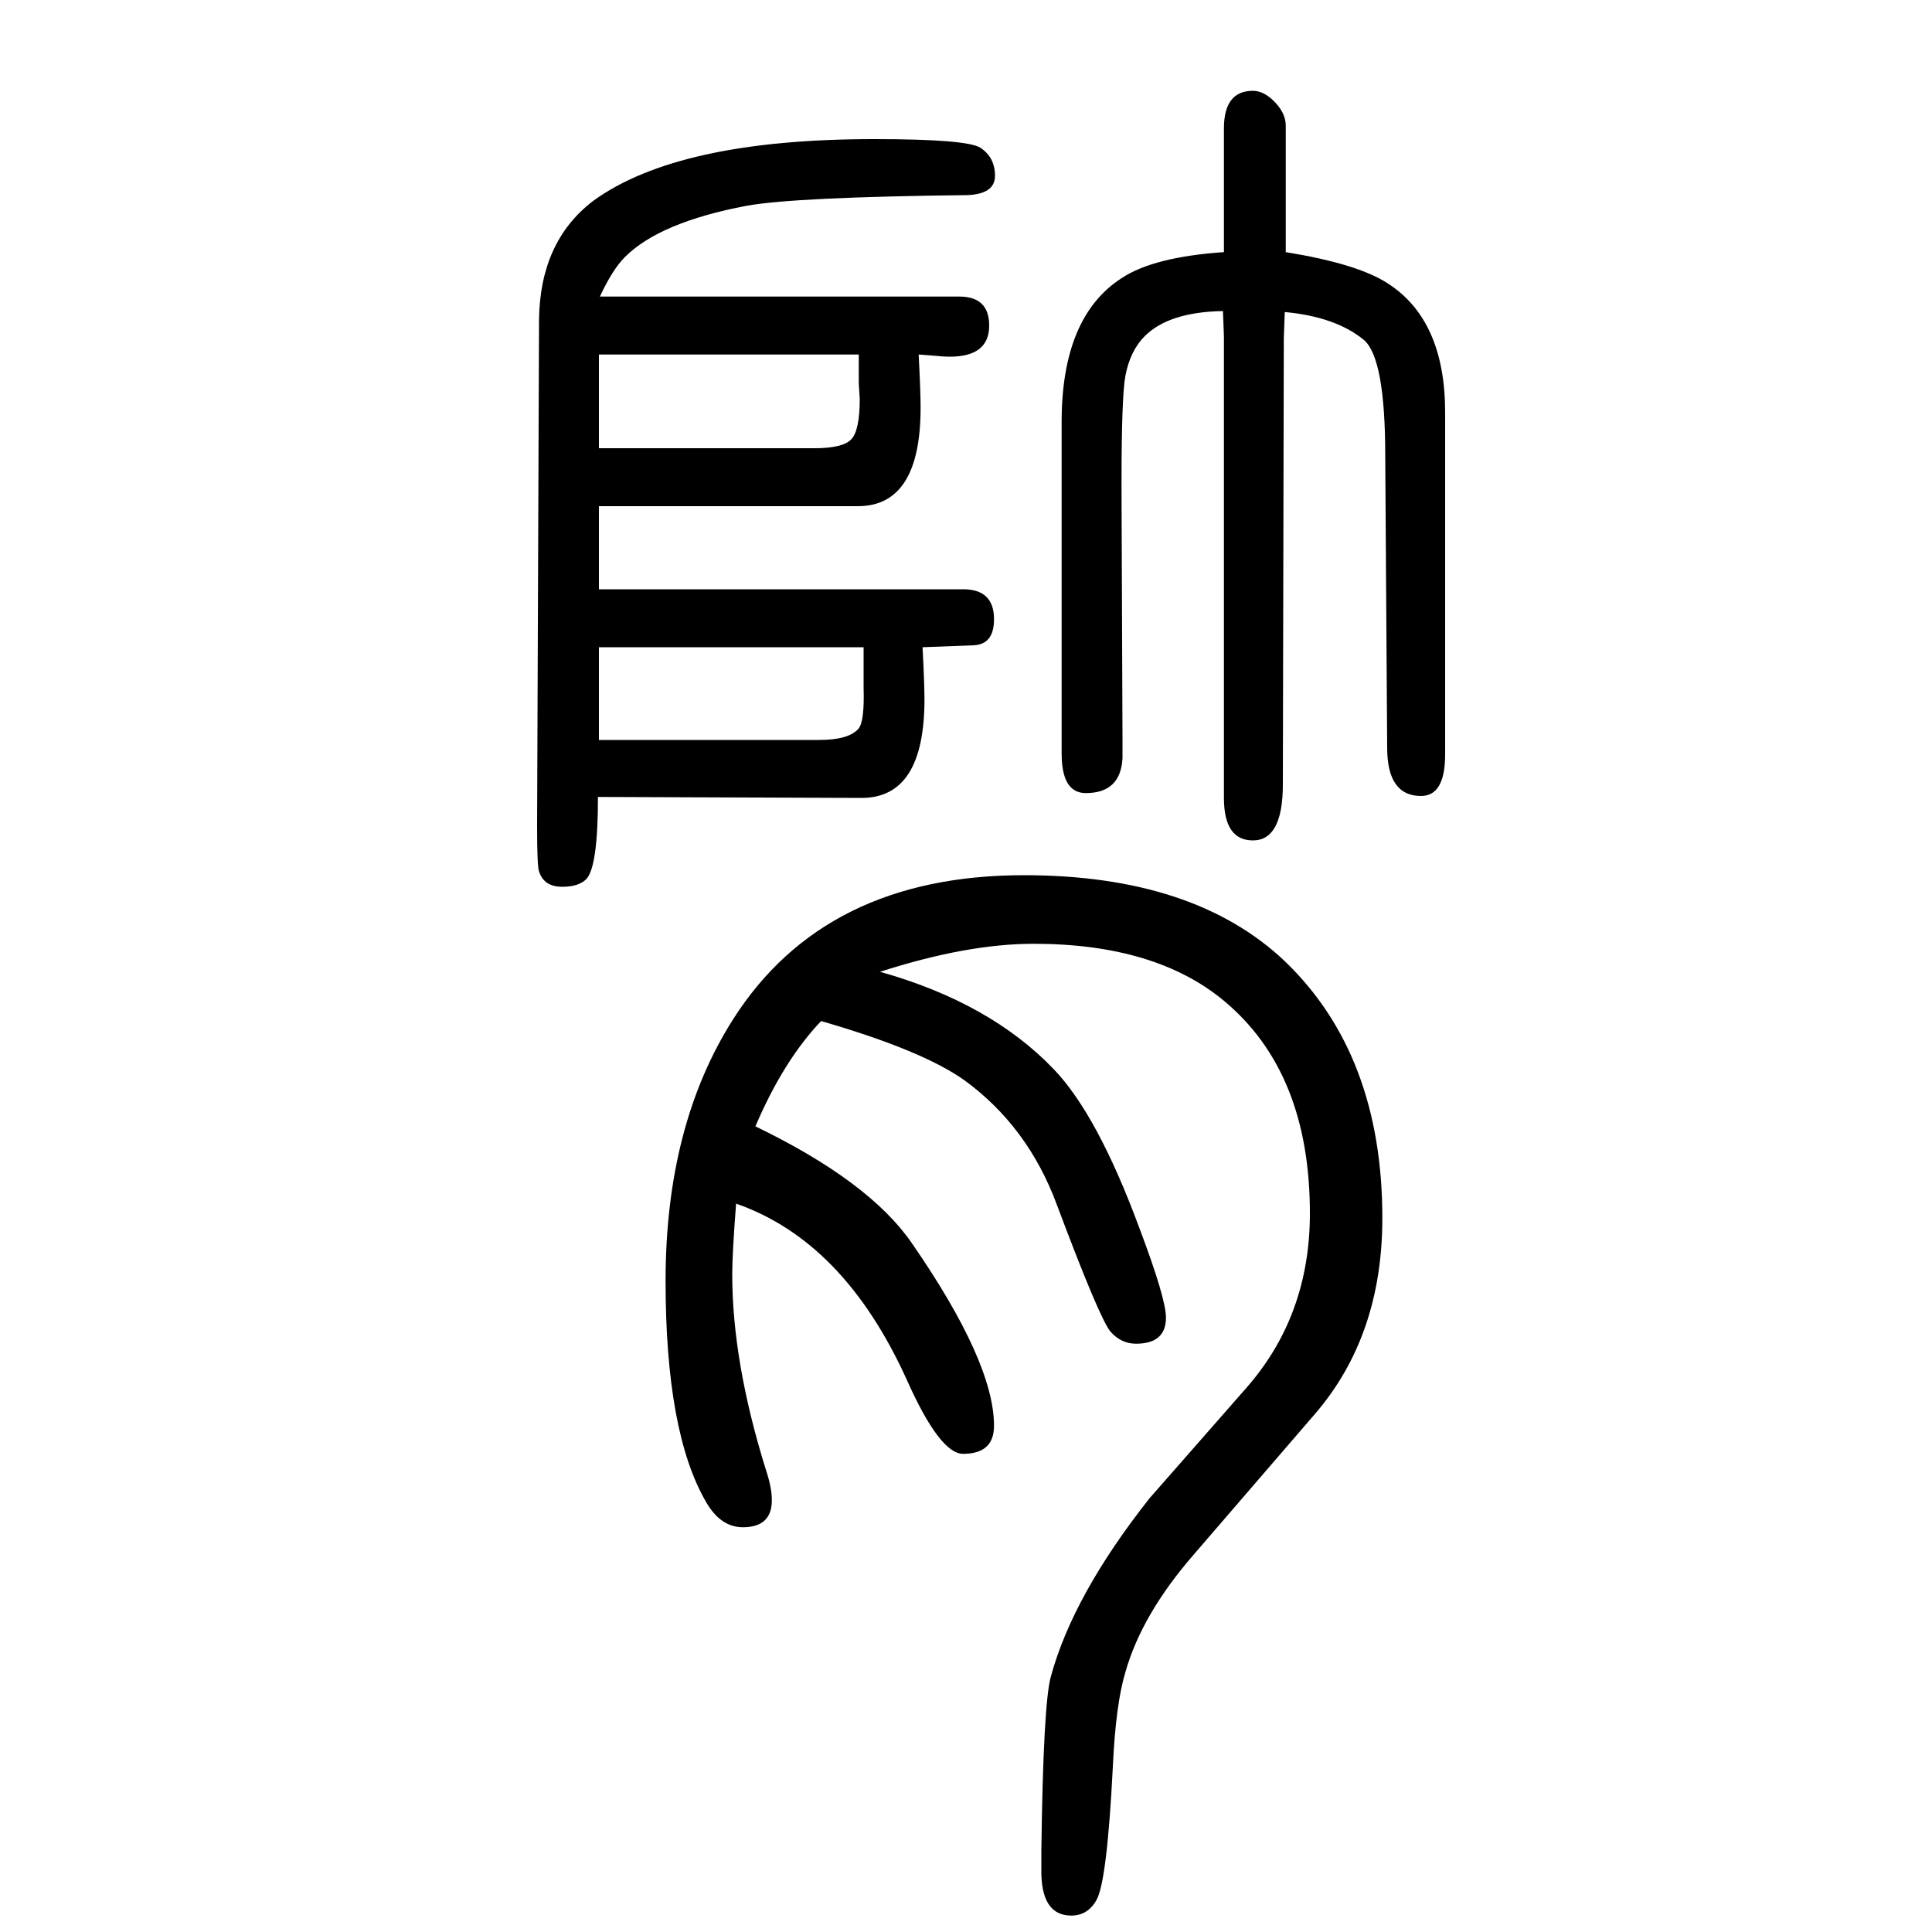 <svg xmlns="http://www.w3.org/2000/svg" xmlns:xlink="http://www.w3.org/1999/xlink" height="100" width="100" version="1.1"><path d="M621 1343h372q31 0 31 -30q0 -35 -48 -32q-11 1 -25 2q2 -38 2 -55q0 -102 -65 -102h-268v-86h377q32 0 32 -31q0 -26 -21 -27l-53 -2q2 -37 2 -54q0 -102 -65 -102l-273 1q0 -72 -12 -85q-8 -8 -25 -8q-19 0 -24 16q-2 5 -2 47l2 524q1 81 56 123q88 64 291 64
q96 0 110 -9q15 -10 15 -29t-29 -20q-178 -2 -228 -11q-90 -17 -126 -53q-13 -13 -26 -41zM620 884h228q31 0 41 12q6 8 5 42v42h-274v-96zM620 1186h223q30 0 38.5 9.5t8.5 41.5l-1 16v30h-269v-97zM1267 1389v128q0 39 30 39q10 0 20 -9q14 -13 14 -27v-131
q74 -12 105 -32q60 -38 60 -134v-354q0 -43 -25 -43q-35 0 -35 50l-2 302q0 101 -22 120q-29 24 -82 29l-1 -27l-1 -462q0 -58 -31 -58q-30 0 -30 44v478l-1 26q-56 -1 -81 -26q-15 -15 -20 -41q-4 -22 -4 -110v-5v-3l1 -256v-22q-2 -36 -38 -36q-25 0 -25 41v343
q0 109 62 149q33 22 106 27zM911 644q114 -32 180 -101q45 -47 88 -163q28 -74 28 -94q0 -27 -31 -27q-15 0 -26 12t-56 132q-30 81 -96 129q-44 31 -148 61q-39 -41 -68 -109q118 -57 162 -121q85 -123 85 -189q0 -29 -32 -29q-24 0 -58 76q-65 144 -177 183q-4 -52 -4 -73
q0 -91 35 -203q6 -18 6 -31q0 -28 -30 -28q-23 0 -38 26q-42 72 -42 229q0 161 70 271q95 149 301 149q176 0 270 -89q101 -97 101 -266q0 -122 -70 -203l-125 -145q-54 -62 -71 -122q-10 -33 -13 -98q-6 -119 -17 -138q-9 -16 -26 -16q-32 0 -31 49v18q2 154 10 181
q23 84 102 184q13 15 100 114q66 75 66 181q0 146 -89 220q-71 59 -197 59q-69 0 -159 -29z" style="" transform="scale(0.05 -0.05) translate(0 -1650)"/></svg>